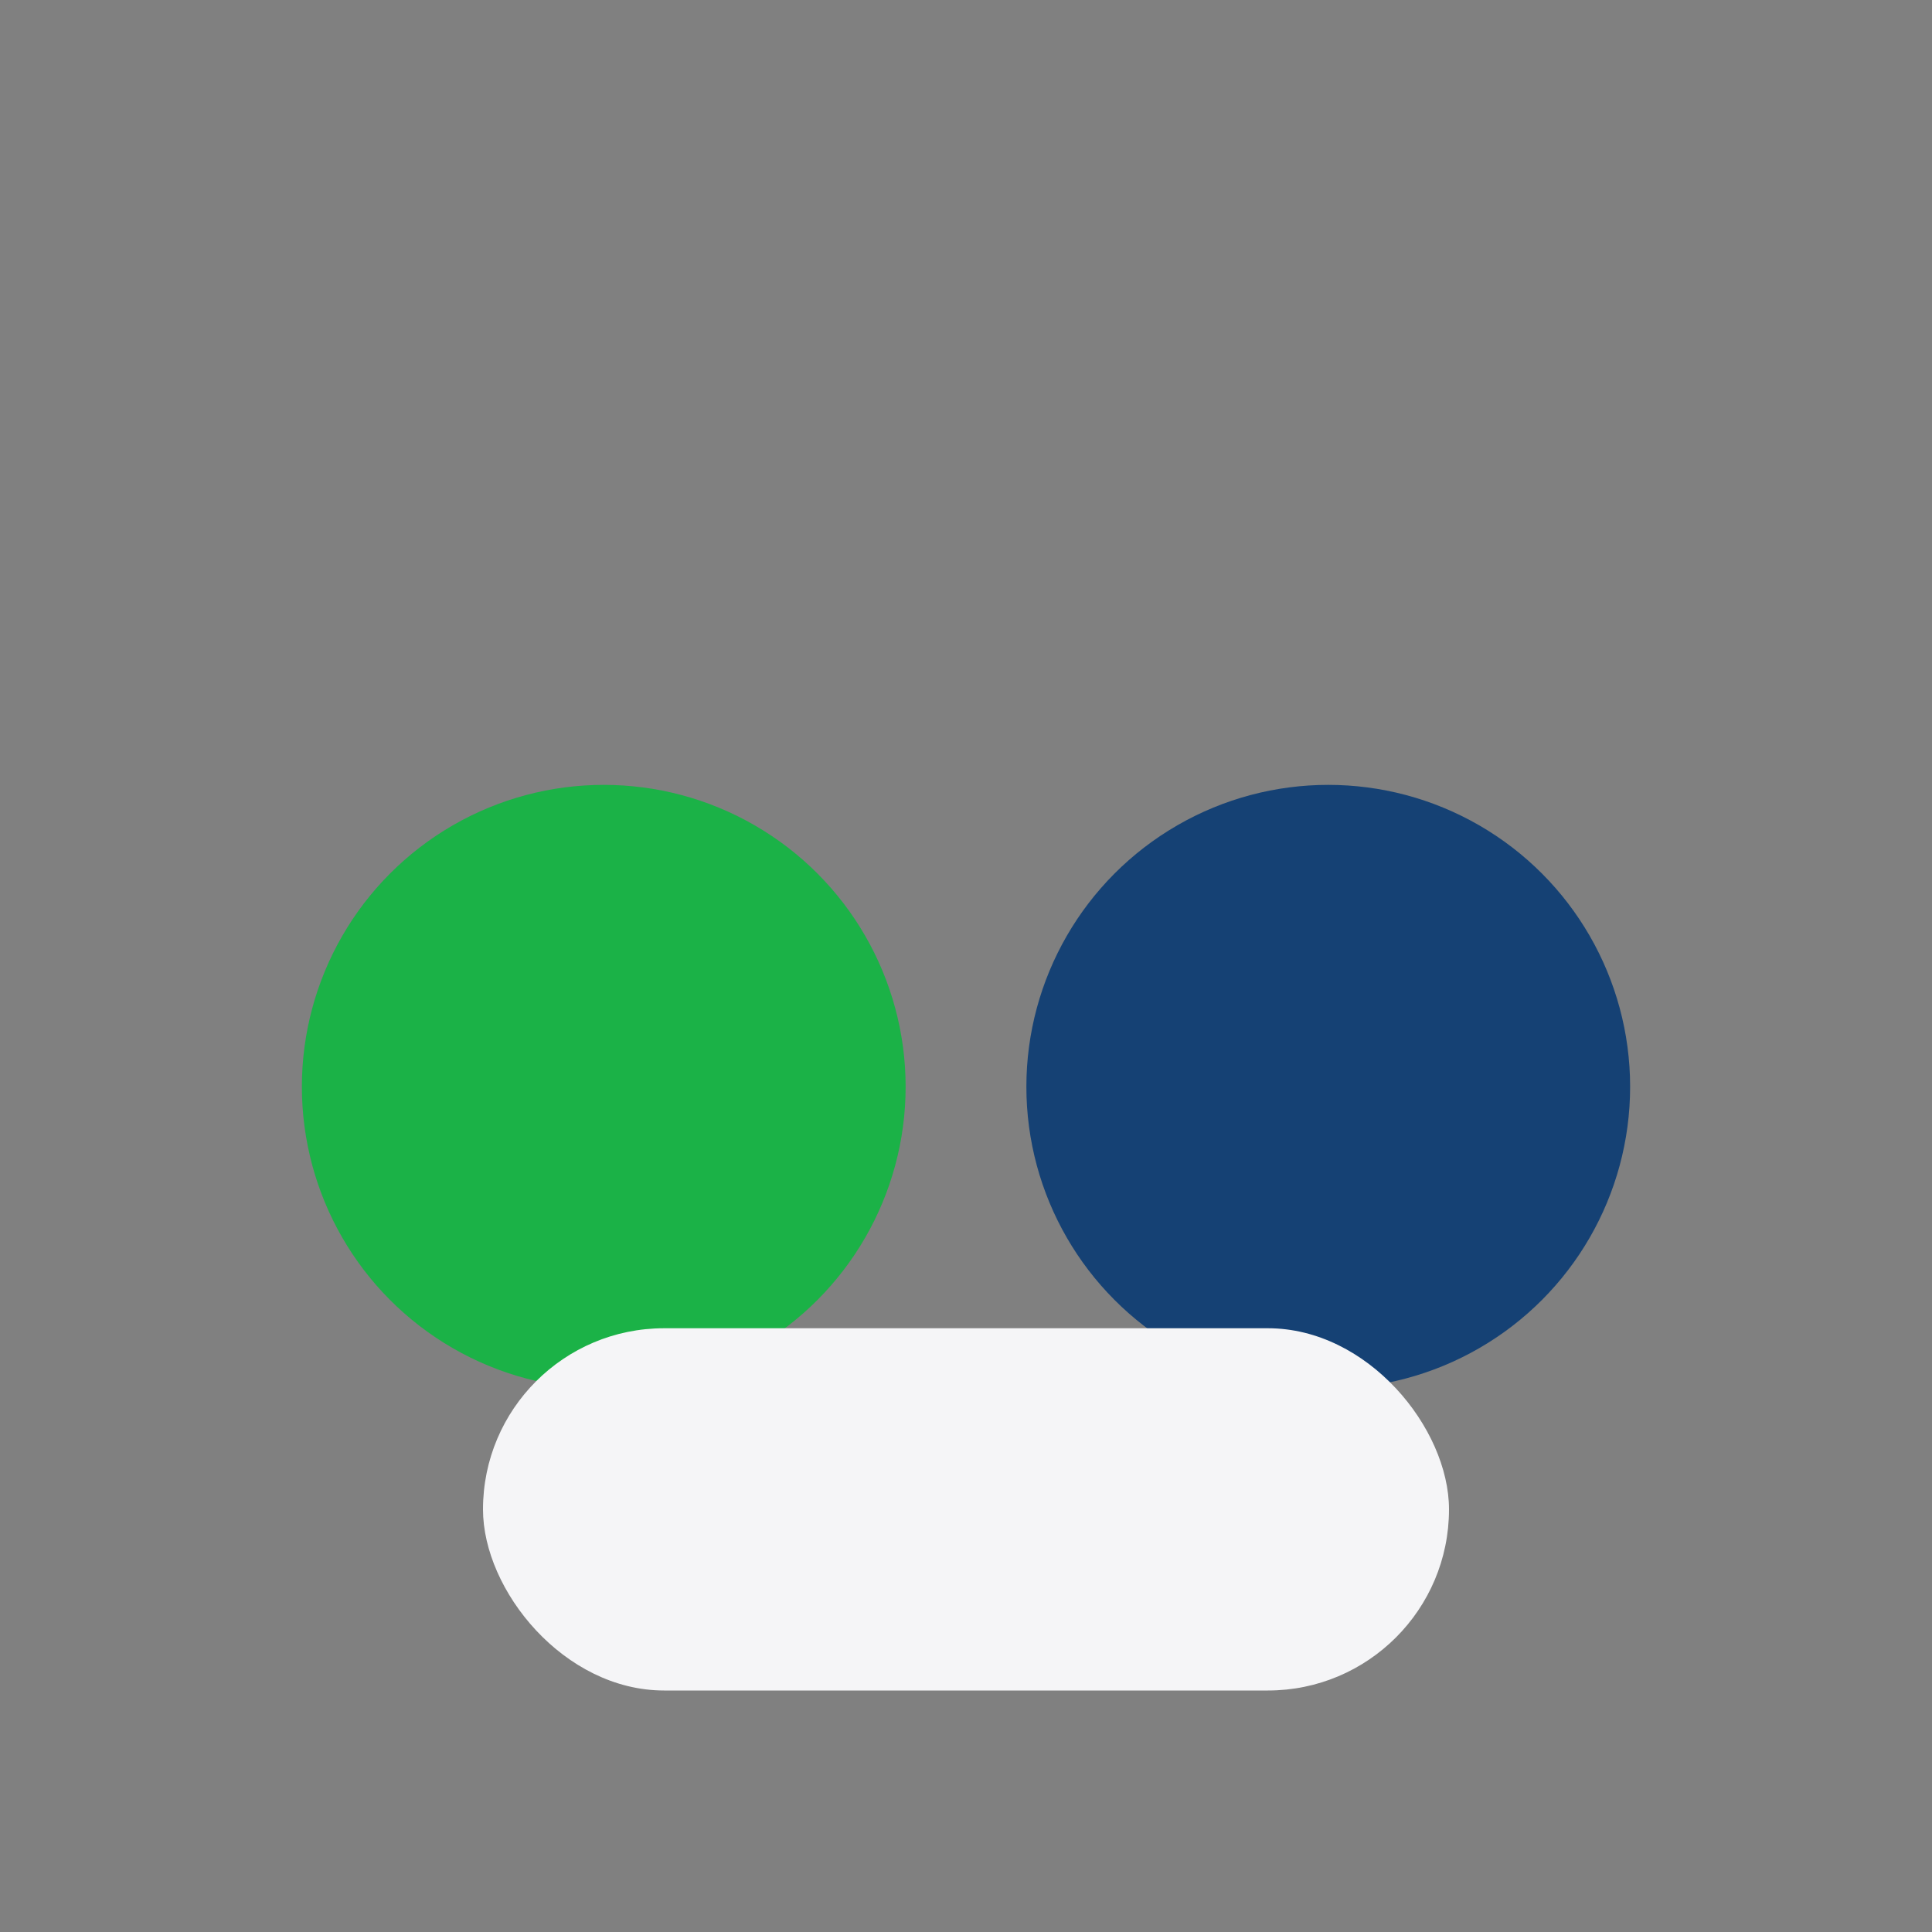 <?xml version="1.0" encoding="UTF-8"?>
<svg xmlns="http://www.w3.org/2000/svg" width="32" height="32" viewBox="0 0 32 32"><rect x="0" y="0" width="32" height="32" fill="#808080" stroke="none"/><circle cx="10" cy="18" r="5" fill="#1BB247"/><circle cx="22" cy="18" r="5" fill="#154174"/><rect x="8" y="22" width="16" height="6" rx="3" fill="#F5F5F7"/></svg>